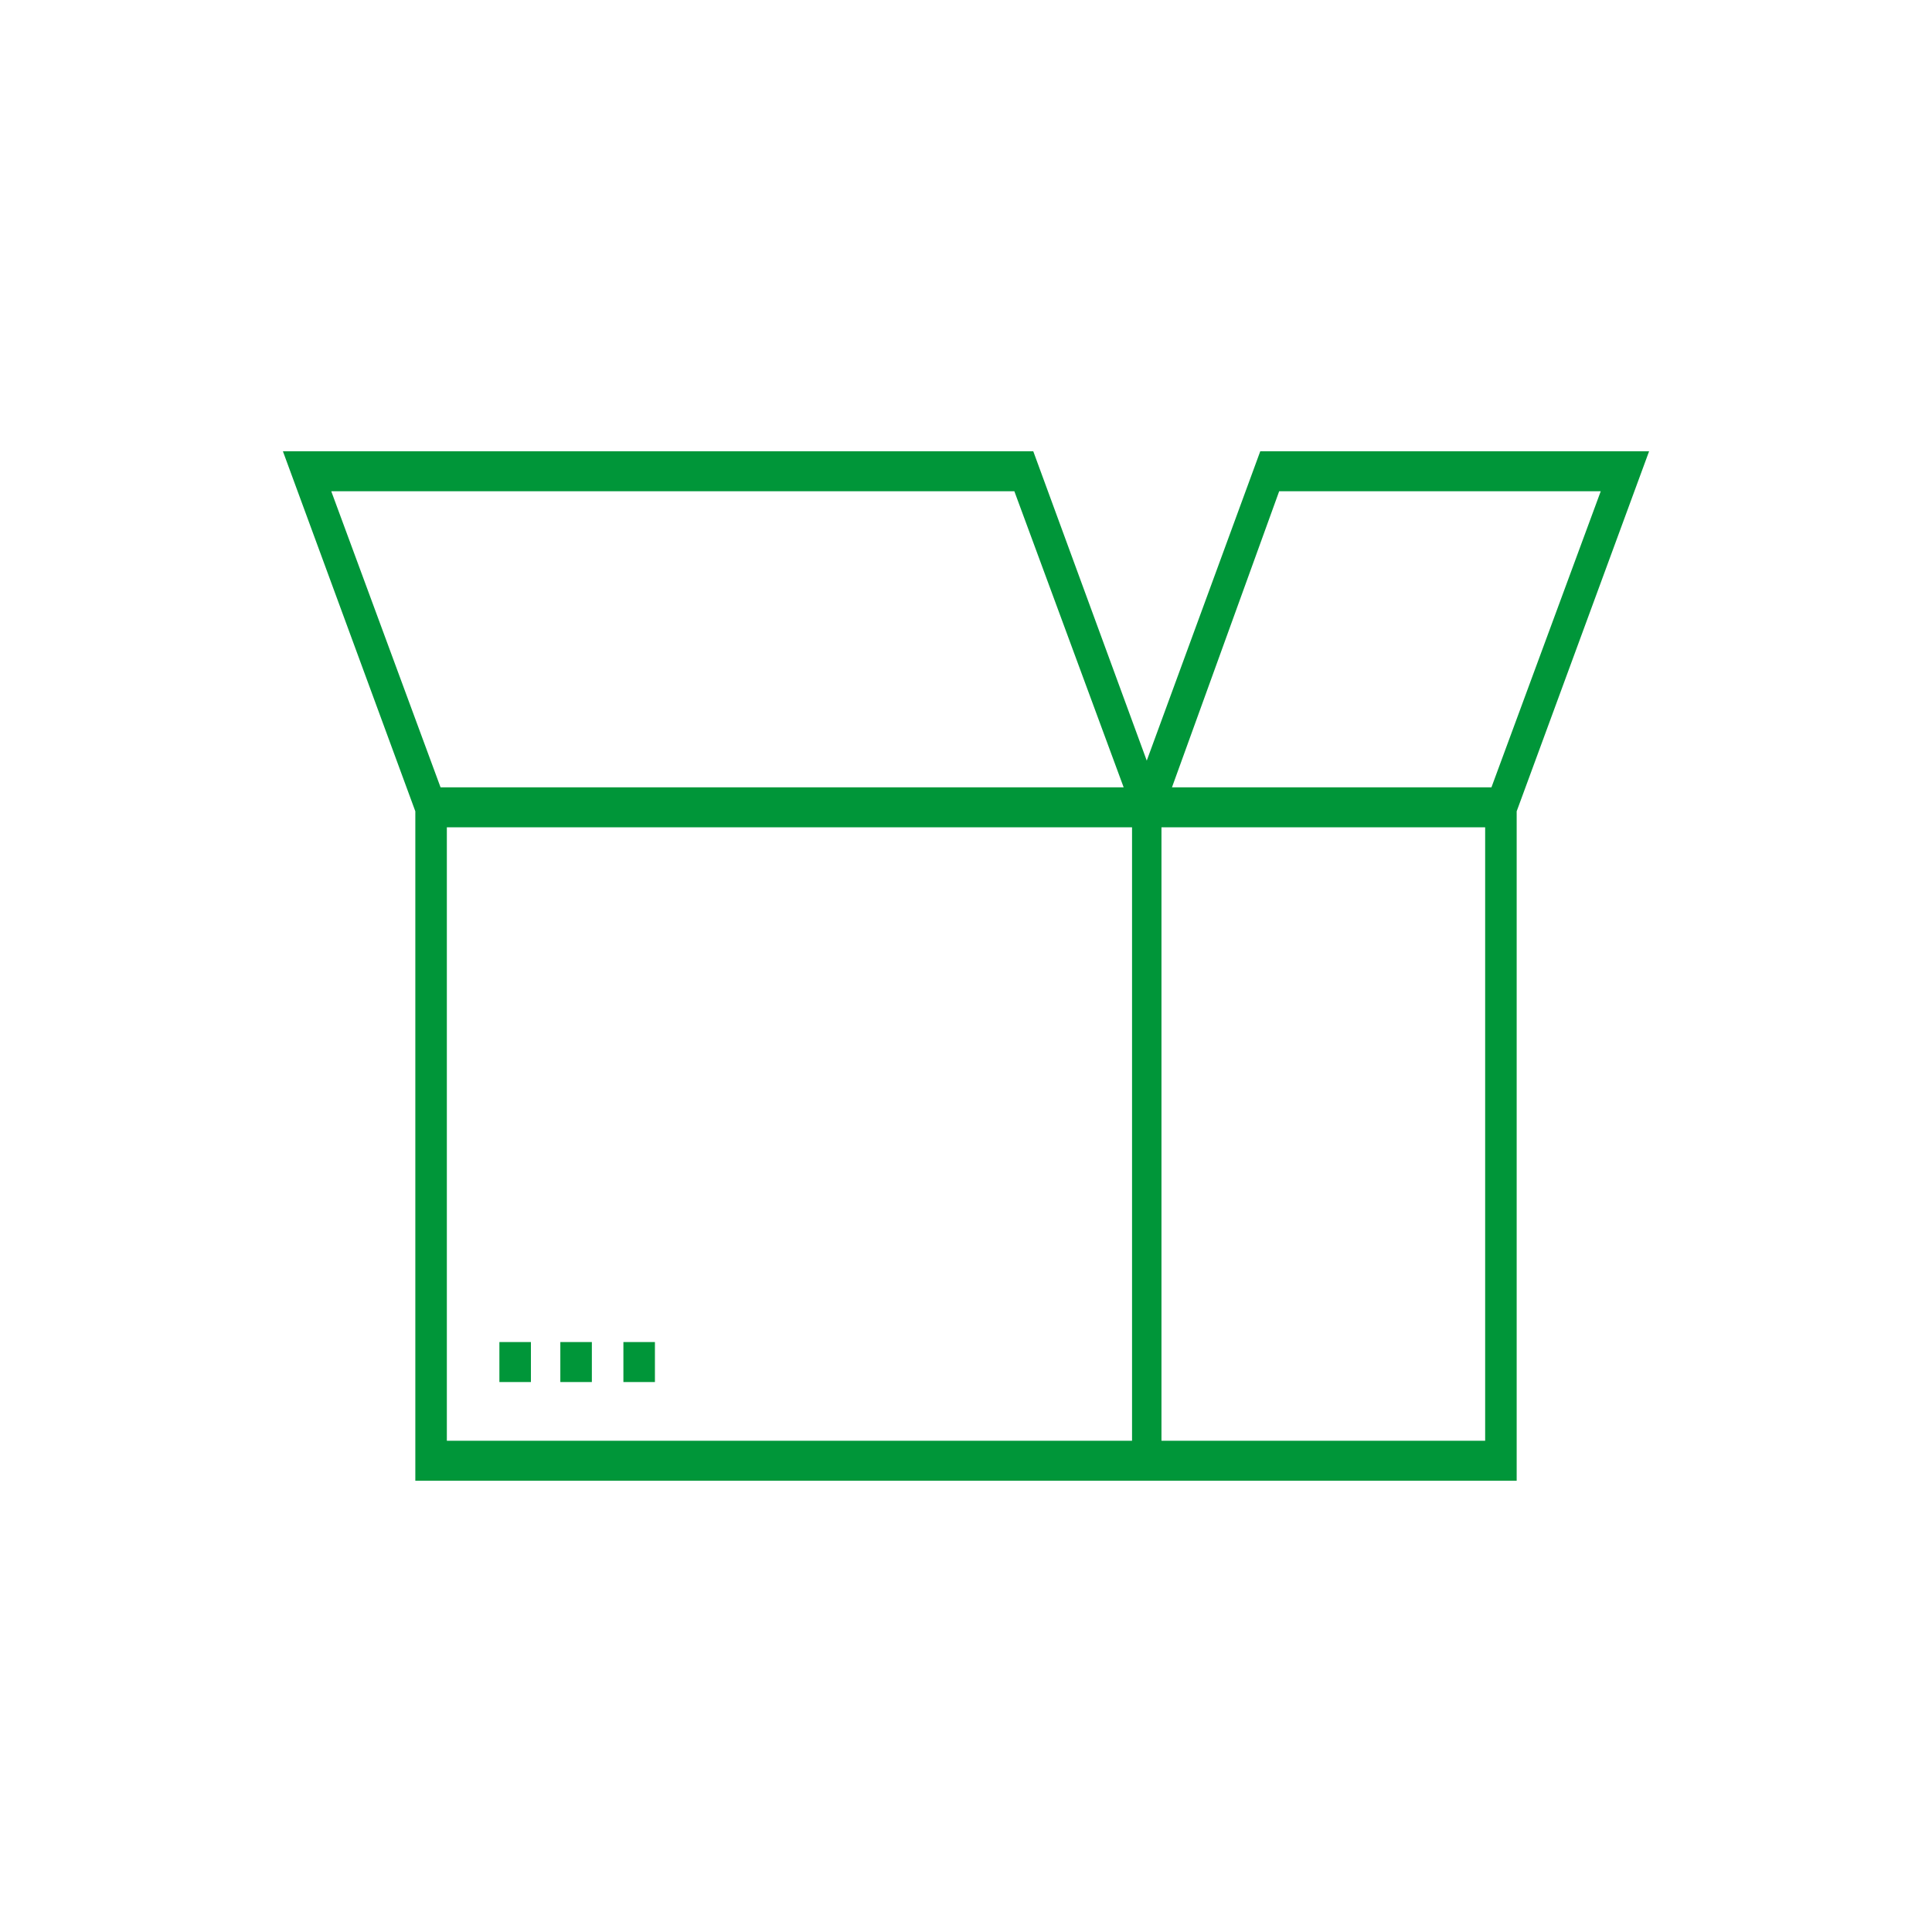 <?xml version="1.0" standalone="no"?><!-- Generator: Gravit.io --><svg xmlns="http://www.w3.org/2000/svg" xmlns:xlink="http://www.w3.org/1999/xlink" style="isolation:isolate" viewBox="0 0 70 70" width="70" height="70"><defs><clipPath id="_clipPath_IuslFzoCRgeoCnzrcrxvHmtKa7f8Am4m"><rect width="70" height="70"/></clipPath></defs><g clip-path="url(#_clipPath_IuslFzoCRgeoCnzrcrxvHmtKa7f8Am4m)"><path d=" M 59.75 16.35 L 45.662 16.35 L 41.549 27.559 L 37.437 16.35 L 10.25 16.35 L 15.048 29.395 L 15.048 53.65 L 54.952 53.65 L 54.952 29.395 L 59.75 16.35 Z  M 46.347 17.799 L 57.998 17.799 L 54.038 28.526 L 42.463 28.526 L 46.347 17.799 Z  M 36.752 17.799 L 40.712 28.526 L 15.962 28.526 L 12.002 17.799 L 36.752 17.799 Z  M 41.016 52.201 L 16.19 52.201 L 16.19 29.975 L 41.016 29.975 L 41.016 52.201 Z  M 53.81 52.201 L 42.082 52.201 L 42.082 29.975 L 53.81 29.975 L 53.81 52.201 Z " fill="rgb(0,150,57)"/><rect x="18.094" y="48.625" width="1.142" height="1.449" transform="matrix(1,0,0,1,0,0)" fill="rgb(0,150,57)"/><rect x="20.302" y="48.625" width="1.142" height="1.449" transform="matrix(1,0,0,1,0,0)" fill="rgb(0,150,57)"/><rect x="22.587" y="48.625" width="1.142" height="1.449" transform="matrix(1,0,0,1,0,0)" fill="rgb(0,150,57)"/></g></svg>